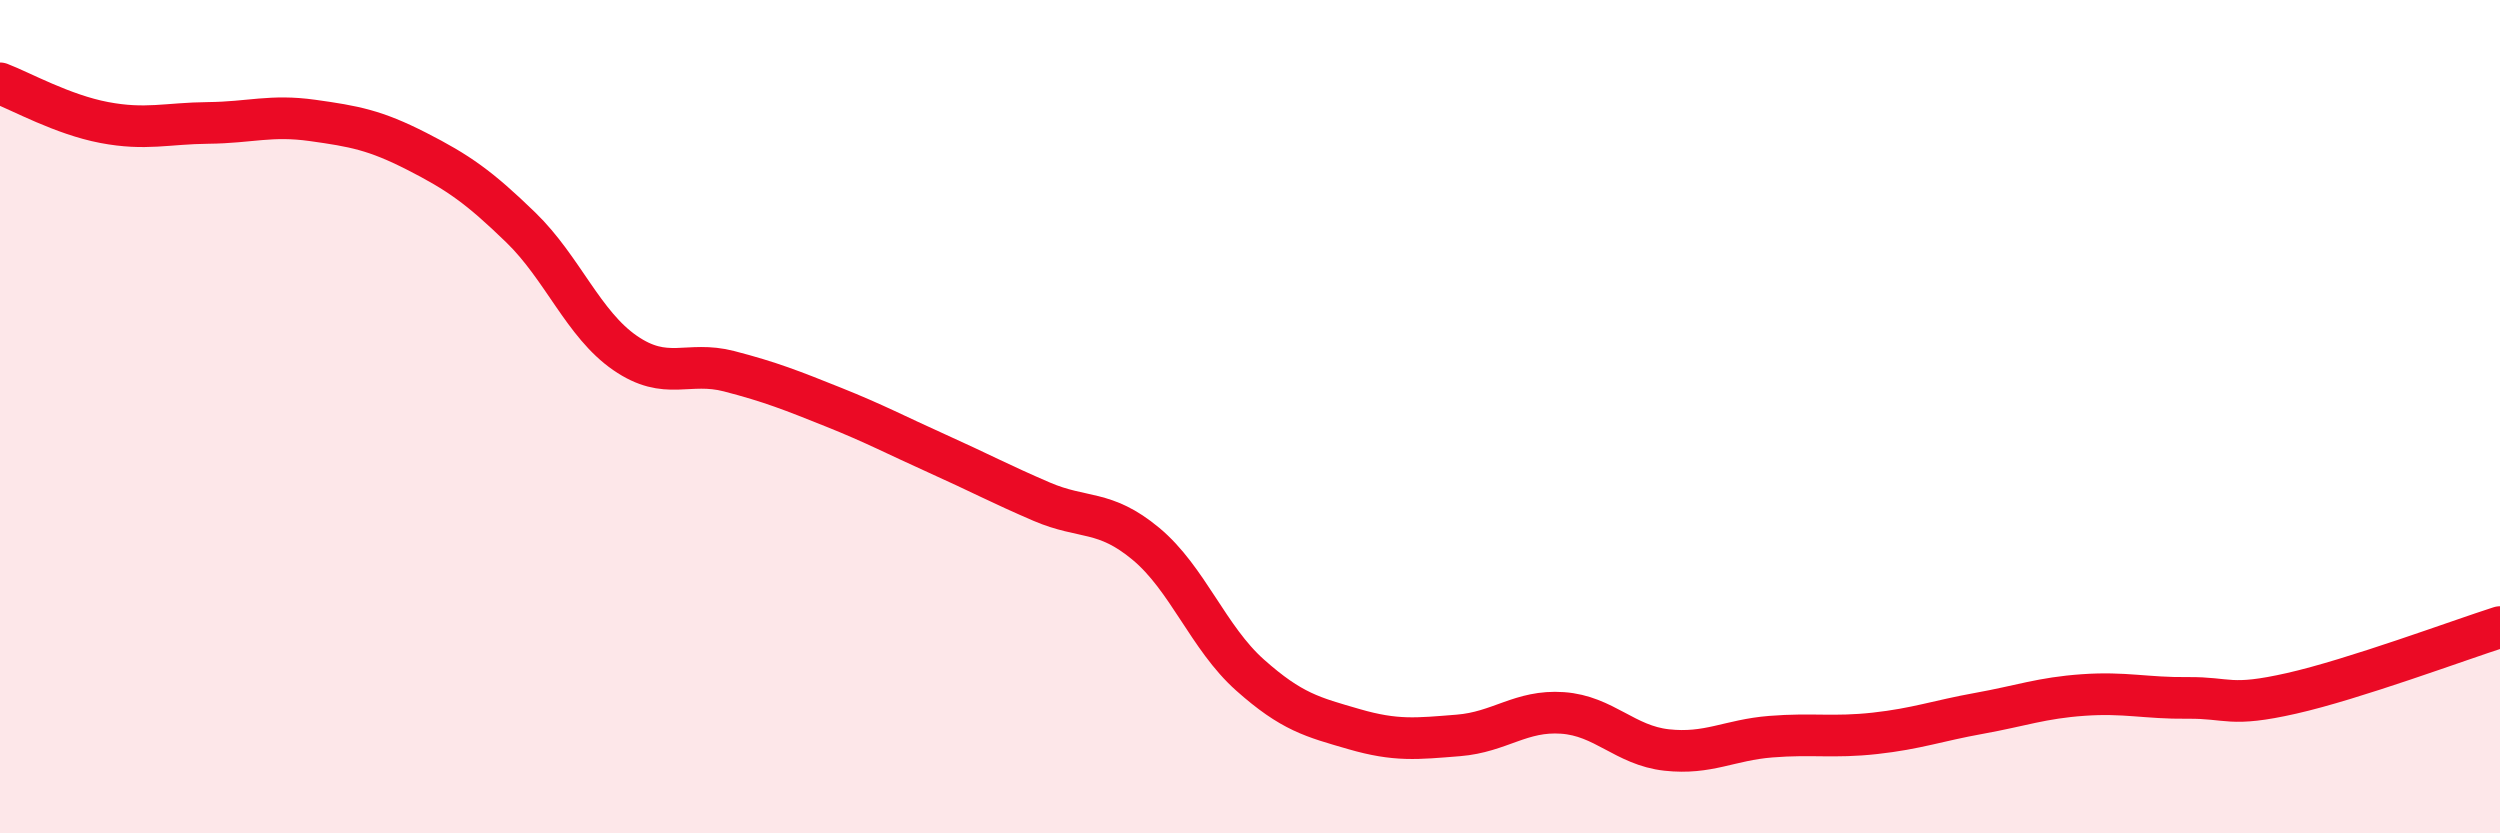
    <svg width="60" height="20" viewBox="0 0 60 20" xmlns="http://www.w3.org/2000/svg">
      <path
        d="M 0,2 C 0.5,2.19 1.5,2.75 2.5,2.94 C 3.5,3.13 4,2.96 5,2.95 C 6,2.94 6.5,2.75 7.5,2.89 C 8.5,3.03 9,3.12 10,3.63 C 11,4.14 11.5,4.49 12.5,5.46 C 13.5,6.43 14,7.78 15,8.47 C 16,9.16 16.5,8.65 17.5,8.91 C 18.5,9.17 19,9.37 20,9.77 C 21,10.17 21.5,10.44 22.5,10.89 C 23.5,11.34 24,11.61 25,12.04 C 26,12.47 26.5,12.22 27.5,13.05 C 28.5,13.88 29,15.31 30,16.2 C 31,17.09 31.5,17.21 32.5,17.5 C 33.5,17.79 34,17.73 35,17.65 C 36,17.57 36.5,17.04 37.5,17.11 C 38.5,17.18 39,17.89 40,18 C 41,18.11 41.5,17.76 42.5,17.68 C 43.5,17.6 44,17.71 45,17.6 C 46,17.49 46.5,17.3 47.5,17.12 C 48.5,16.94 49,16.75 50,16.68 C 51,16.61 51.5,16.76 52.5,16.75 C 53.5,16.74 53.5,16.98 55,16.64 C 56.5,16.3 59,15.37 60,15.05L60 20L0 20Z"
        fill="#EB0A25"
        opacity="0.1"
        stroke-linecap="round"
        stroke-linejoin="round"
      />
      <path
        d="M 0,2 C 0.5,2.19 1.5,2.75 2.5,2.94 C 3.5,3.13 4,2.96 5,2.95 C 6,2.94 6.5,2.75 7.5,2.89 C 8.5,3.03 9,3.12 10,3.63 C 11,4.14 11.5,4.49 12.5,5.46 C 13.5,6.43 14,7.78 15,8.47 C 16,9.16 16.5,8.65 17.5,8.91 C 18.5,9.17 19,9.37 20,9.77 C 21,10.17 21.5,10.44 22.5,10.89 C 23.5,11.34 24,11.61 25,12.04 C 26,12.47 26.5,12.22 27.5,13.05 C 28.5,13.88 29,15.31 30,16.2 C 31,17.09 31.5,17.21 32.5,17.5 C 33.5,17.79 34,17.73 35,17.65 C 36,17.57 36.5,17.04 37.5,17.11 C 38.5,17.18 39,17.89 40,18 C 41,18.11 41.5,17.76 42.5,17.68 C 43.5,17.6 44,17.71 45,17.6 C 46,17.49 46.5,17.3 47.5,17.12 C 48.5,16.94 49,16.75 50,16.68 C 51,16.61 51.5,16.76 52.5,16.75 C 53.5,16.74 53.5,16.98 55,16.64 C 56.5,16.3 59,15.37 60,15.05"
        stroke="#EB0A25"
        stroke-width="1"
        fill="none"
        stroke-linecap="round"
        stroke-linejoin="round"
      />
    </svg>
  